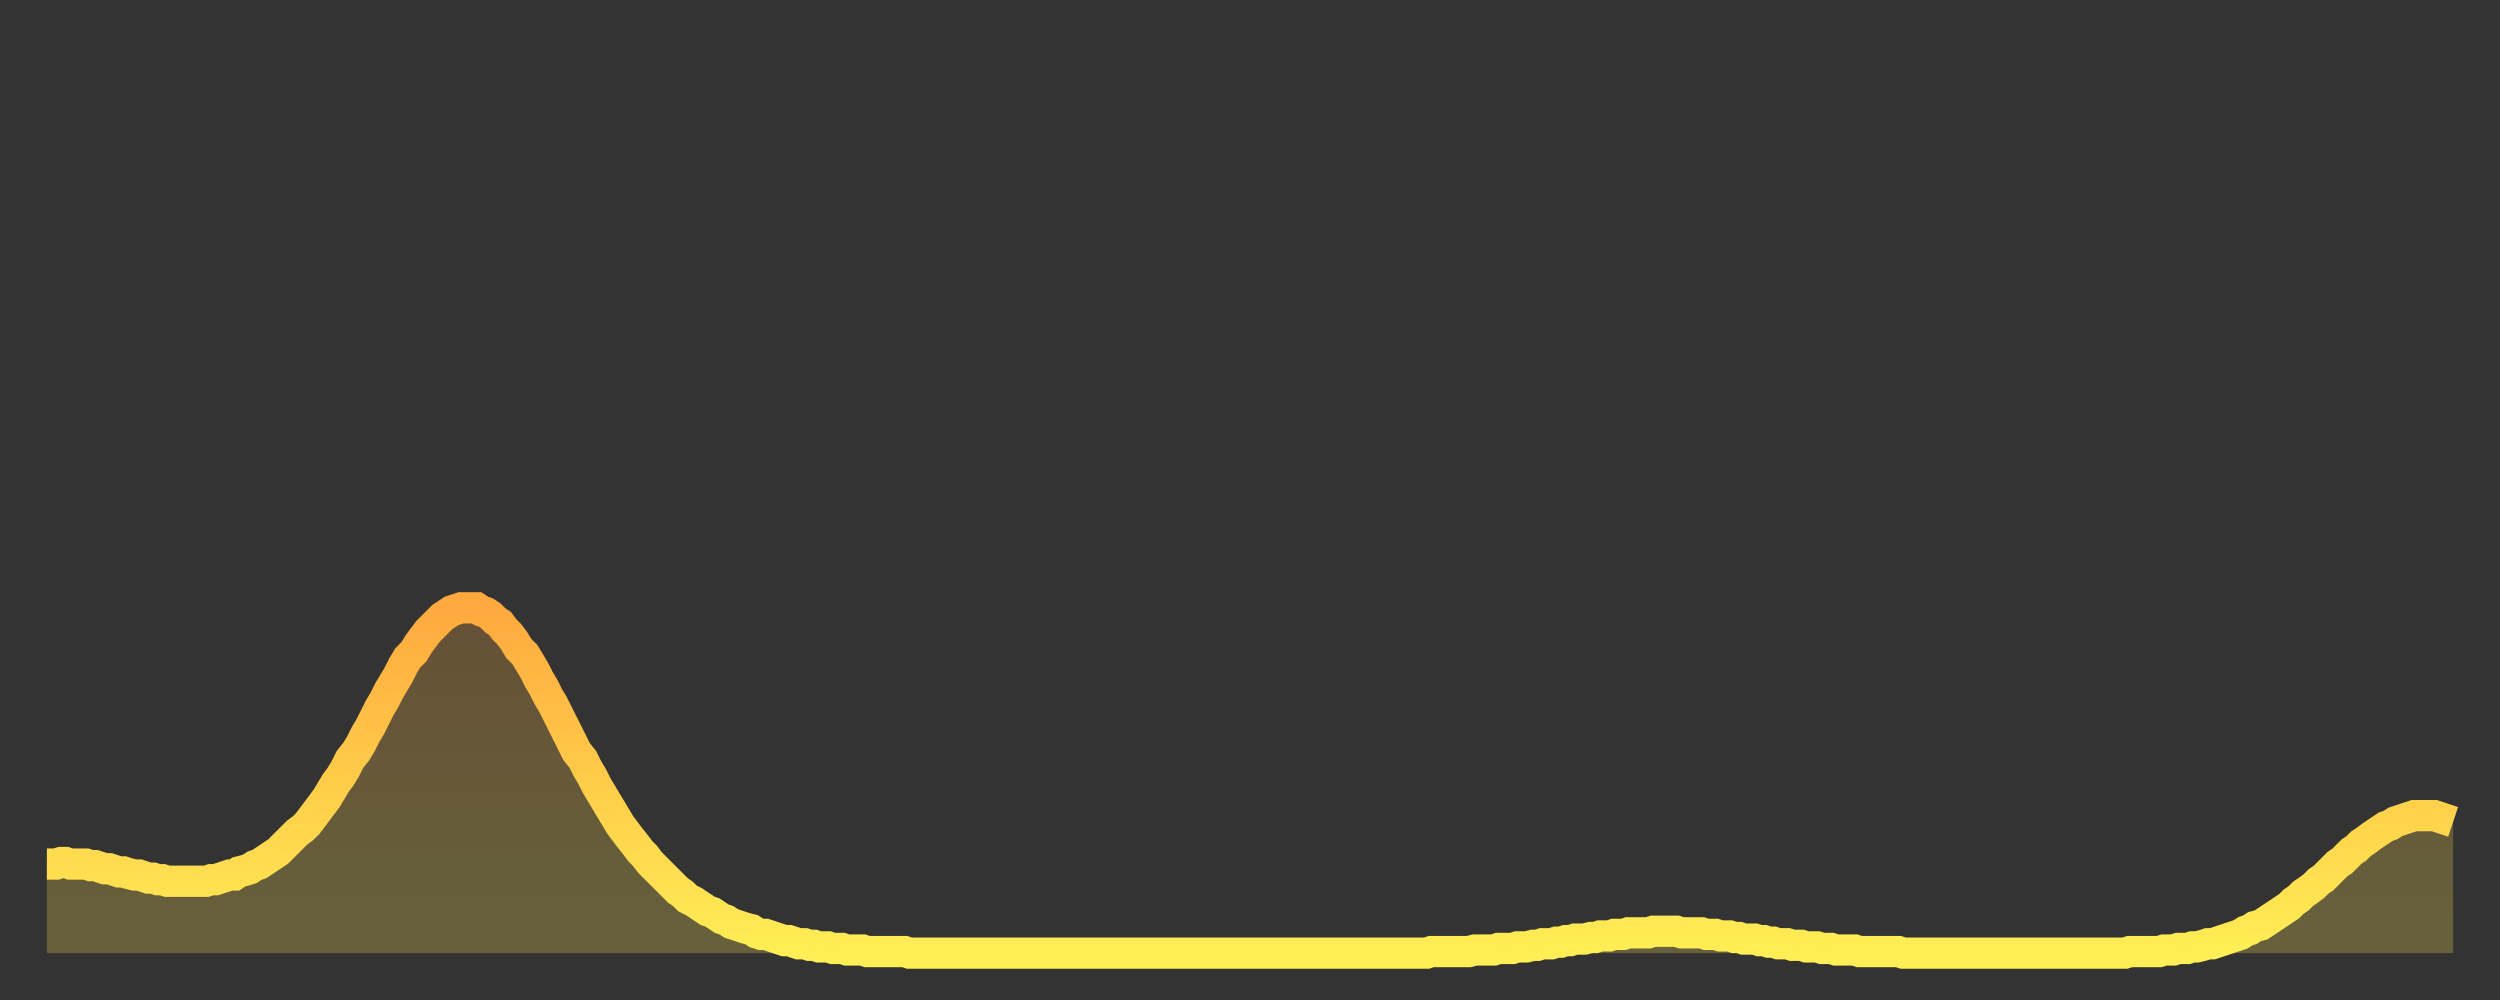 <?xml version="1.0" encoding="utf-8" ?>
<svg baseProfile="full" height="64" version="1.1" width="160" xmlns="http://www.w3.org/2000/svg" xmlns:ev="http://www.w3.org/2001/xml-events" xmlns:xlink="http://www.w3.org/1999/xlink"><rect width="100%" height="100%" fill="#333333" stroke="none"/><defs><linearGradient id="id697242" x1="0" x2="0" y1="0" y2="1"><stop offset="0%" stop-color="#ffa93e" /><stop offset="50%" stop-color="#ffcc49" /><stop offset="100%" stop-color="#ffee55" /></linearGradient></defs><g transform="translate(3,3)"><g><path d="M 0.0 52.3 0.3 52.3 0.6 52.3 0.9 52.2 1.2 52.2 1.5 52.3 1.9 52.3 2.2 52.3 2.5 52.3 2.8 52.4 3.1 52.4 3.4 52.5 3.7 52.6 4.0 52.6 4.3 52.7 4.6 52.8 4.9 52.8 5.2 52.9 5.6 53.0 5.9 53.0 6.2 53.1 6.5 53.2 6.8 53.2 7.1 53.3 7.4 53.3 7.7 53.4 8.0 53.4 8.3 53.4 8.6 53.4 8.9 53.4 9.3 53.4 9.6 53.4 9.9 53.4 10.2 53.4 10.5 53.3 10.8 53.3 11.1 53.2 11.4 53.1 11.7 53.0 12.0 53.0 12.3 52.8 12.7 52.7 13.0 52.6 13.3 52.4 13.6 52.3 13.9 52.1 14.2 51.9 14.5 51.7 14.8 51.5 15.1 51.2 15.4 50.9 15.7 50.6 16.0 50.3 16.4 50.0 16.7 49.7 17.0 49.3 17.3 48.9 17.6 48.5 17.9 48.1 18.2 47.6 18.5 47.1 18.8 46.7 19.1 46.2 19.4 45.6 19.8 45.1 20.1 44.6 20.4 44.0 20.7 43.5 21.0 42.9 21.3 42.3 21.6 41.8 21.9 41.2 22.2 40.7 22.5 40.2 22.8 39.6 23.1 39.1 23.5 38.7 23.8 38.2 24.1 37.8 24.4 37.4 24.7 37.1 25.0 36.8 25.3 36.5 25.6 36.3 25.9 36.1 26.2 36.0 26.5 35.9 26.8 35.9 27.2 35.9 27.5 35.9 27.8 36.1 28.1 36.2 28.4 36.4 28.7 36.7 29.0 36.9 29.3 37.3 29.6 37.6 29.9 38.0 30.2 38.5 30.6 38.9 30.9 39.4 31.2 39.9 31.5 40.5 31.8 41.0 32.1 41.6 32.4 42.1 32.7 42.7 33.0 43.3 33.3 43.9 33.6 44.5 33.9 45.1 34.3 45.6 34.6 46.2 34.9 46.7 35.2 47.3 35.5 47.8 35.8 48.3 36.1 48.8 36.4 49.3 36.7 49.8 37.0 50.2 37.3 50.6 37.7 51.1 38.0 51.5 38.3 51.8 38.6 52.2 38.9 52.5 39.2 52.8 39.5 53.1 39.8 53.4 40.1 53.7 40.4 54.0 40.7 54.2 41.0 54.5 41.4 54.7 41.7 54.9 42.0 55.1 42.3 55.3 42.6 55.4 42.9 55.6 43.2 55.8 43.5 55.9 43.8 56.1 44.1 56.2 44.4 56.3 44.7 56.4 45.1 56.5 45.4 56.7 45.7 56.8 46.0 56.8 46.3 56.9 46.6 57.0 46.9 57.1 47.2 57.2 47.5 57.2 47.8 57.3 48.1 57.4 48.5 57.4 48.8 57.5 49.1 57.5 49.4 57.6 49.7 57.6 50.0 57.6 50.3 57.7 50.6 57.7 50.9 57.7 51.2 57.8 51.5 57.8 51.8 57.8 52.2 57.8 52.5 57.9 52.8 57.9 53.1 57.9 53.4 57.9 53.7 57.9 54.0 57.9 54.3 57.9 54.6 57.9 54.9 57.9 55.2 58.0 55.6 58.0 55.9 58.0 56.2 58.0 56.5 58.0 56.8 58.0 57.1 58.0 57.4 58.0 57.7 58.0 58.0 58.0 58.3 58.0 58.6 58.0 58.9 58.0 59.3 58.0 59.6 58.0 59.9 58.0 60.2 58.0 60.5 58.0 60.8 58.0 61.1 58.0 61.4 58.0 61.7 58.0 62.0 58.0 62.3 58.0 62.6 58.0 63.0 58.0 63.3 58.0 63.6 58.0 63.9 58.0 64.2 58.0 64.5 58.0 64.8 58.0 65.1 58.0 65.4 58.0 65.7 58.0 66.0 58.0 66.4 58.0 66.7 58.0 67.0 58.0 67.3 58.0 67.6 58.0 67.9 58.0 68.2 58.0 68.5 58.0 68.8 58.0 69.1 58.0 69.4 58.0 69.7 58.0 70.1 58.0 70.4 58.0 70.7 58.0 71.0 58.0 71.3 58.0 71.6 58.0 71.9 58.0 72.2 58.0 72.5 58.0 72.8 58.0 73.1 58.0 73.5 58.0 73.8 58.0 74.1 58.0 74.4 58.0 74.7 58.0 75.0 58.0 75.3 58.0 75.6 58.0 75.9 58.0 76.2 58.0 76.5 58.0 76.8 58.0 77.2 58.0 77.5 58.0 77.8 58.0 78.1 58.0 78.4 58.0 78.7 58.0 79.0 58.0 79.3 58.0 79.6 58.0 79.9 58.0 80.2 58.0 80.5 58.0 80.9 58.0 81.2 58.0 81.5 58.0 81.8 58.0 82.1 58.0 82.4 58.0 82.7 58.0 83.0 58.0 83.3 58.0 83.6 58.0 83.9 58.0 84.3 58.0 84.6 58.0 84.9 58.0 85.2 58.0 85.5 58.0 85.8 58.0 86.1 58.0 86.4 58.0 86.7 58.0 87.0 58.0 87.3 58.0 87.6 58.0 88.0 58.0 88.3 58.0 88.6 57.9 88.9 57.9 89.2 57.9 89.5 57.9 89.8 57.9 90.1 57.9 90.4 57.9 90.7 57.9 91.0 57.9 91.4 57.8 91.7 57.8 92.0 57.8 92.3 57.8 92.6 57.8 92.9 57.7 93.2 57.7 93.5 57.7 93.8 57.7 94.1 57.6 94.4 57.6 94.7 57.6 95.1 57.5 95.4 57.5 95.7 57.4 96.0 57.4 96.3 57.4 96.6 57.3 96.9 57.3 97.2 57.2 97.5 57.2 97.8 57.1 98.1 57.1 98.4 57.1 98.8 57.0 99.1 57.0 99.4 56.9 99.7 56.9 100.0 56.9 100.3 56.8 100.6 56.8 100.9 56.8 101.2 56.7 101.5 56.7 101.8 56.7 102.2 56.7 102.5 56.7 102.8 56.6 103.1 56.6 103.4 56.6 103.7 56.6 104.0 56.6 104.3 56.6 104.6 56.7 104.9 56.7 105.2 56.7 105.5 56.7 105.9 56.7 106.2 56.8 106.5 56.8 106.8 56.8 107.1 56.9 107.4 56.9 107.7 56.9 108.0 57.0 108.3 57.0 108.6 57.1 108.9 57.1 109.3 57.1 109.6 57.2 109.9 57.2 110.2 57.3 110.5 57.3 110.8 57.4 111.1 57.4 111.4 57.4 111.7 57.5 112.0 57.5 112.3 57.5 112.6 57.6 113.0 57.6 113.3 57.6 113.6 57.7 113.9 57.7 114.2 57.7 114.5 57.8 114.8 57.8 115.1 57.8 115.4 57.8 115.7 57.8 116.0 57.9 116.3 57.9 116.7 57.9 117.0 57.9 117.3 57.9 117.6 57.9 117.9 57.9 118.2 57.9 118.5 57.9 118.8 58.0 119.1 58.0 119.4 58.0 119.7 58.0 120.1 58.0 120.4 58.0 120.7 58.0 121.0 58.0 121.3 58.0 121.6 58.0 121.9 58.0 122.2 58.0 122.5 58.0 122.8 58.0 123.1 58.0 123.4 58.0 123.8 58.0 124.1 58.0 124.4 58.0 124.7 58.0 125.0 58.0 125.3 58.0 125.6 58.0 125.9 58.0 126.2 58.0 126.5 58.0 126.8 58.0 127.2 58.0 127.5 58.0 127.8 58.0 128.1 58.0 128.4 58.0 128.7 58.0 129.0 58.0 129.3 58.0 129.6 58.0 129.9 58.0 130.2 58.0 130.5 58.0 130.9 58.0 131.2 58.0 131.5 58.0 131.8 58.0 132.1 58.0 132.4 58.0 132.7 58.0 133.0 58.0 133.3 57.9 133.6 57.9 133.9 57.9 134.2 57.9 134.6 57.9 134.9 57.9 135.2 57.9 135.5 57.8 135.8 57.8 136.1 57.8 136.4 57.7 136.7 57.7 137.0 57.7 137.3 57.6 137.6 57.6 138.0 57.5 138.3 57.4 138.6 57.4 138.9 57.3 139.2 57.2 139.5 57.1 139.8 57.0 140.1 56.9 140.4 56.8 140.7 56.6 141.0 56.5 141.3 56.3 141.7 56.2 142.0 56.0 142.3 55.8 142.6 55.6 142.9 55.4 143.2 55.2 143.5 55.0 143.8 54.7 144.1 54.5 144.4 54.2 144.7 54.0 145.1 53.7 145.4 53.4 145.7 53.2 146.0 52.9 146.3 52.6 146.6 52.3 146.9 52.1 147.2 51.8 147.5 51.5 147.8 51.3 148.1 51.0 148.4 50.8 148.8 50.5 149.1 50.3 149.4 50.1 149.7 49.9 150.0 49.8 150.3 49.6 150.6 49.5 150.9 49.4 151.2 49.3 151.5 49.2 151.8 49.2 152.1 49.2 152.5 49.2 152.8 49.2 153.1 49.3 153.4 49.4 153.7 49.5 154.0 49.6" fill="none" id="graph-curve" opacity="1" stroke="url(#id697242)" stroke-width="2" /><path d="M 0 58 L 0.0 52.3 0.3 52.3 0.6 52.3 0.9 52.2 1.2 52.2 1.5 52.3 1.9 52.3 2.2 52.3 2.5 52.3 2.8 52.4 3.1 52.4 3.4 52.5 3.7 52.6 4.0 52.6 4.3 52.7 4.6 52.8 4.9 52.8 5.2 52.9 5.6 53.0 5.9 53.0 6.2 53.1 6.5 53.2 6.8 53.2 7.1 53.3 7.4 53.3 7.7 53.4 8.0 53.4 8.3 53.4 8.6 53.4 8.9 53.4 9.3 53.4 9.6 53.4 9.9 53.4 10.2 53.4 10.5 53.3 10.8 53.3 11.1 53.2 11.4 53.1 11.7 53.0 12.0 53.0 12.3 52.8 12.7 52.7 13.0 52.6 13.3 52.4 13.6 52.3 13.9 52.1 14.2 51.9 14.5 51.7 14.8 51.5 15.1 51.2 15.4 50.9 15.7 50.6 16.0 50.3 16.4 50.0 16.7 49.7 17.0 49.3 17.3 48.9 17.6 48.5 17.9 48.1 18.2 47.6 18.5 47.1 18.8 46.7 19.1 46.2 19.4 45.6 19.8 45.1 20.1 44.6 20.4 44.0 20.7 43.5 21.0 42.9 21.3 42.3 21.6 41.8 21.9 41.2 22.2 40.7 22.5 40.2 22.8 39.6 23.1 39.1 23.5 38.7 23.8 38.2 24.1 37.8 24.4 37.4 24.7 37.1 25.0 36.8 25.3 36.5 25.6 36.3 25.9 36.1 26.2 36.0 26.5 35.9 26.8 35.9 27.2 35.9 27.5 35.9 27.8 36.1 28.1 36.2 28.4 36.4 28.7 36.7 29.0 36.9 29.3 37.3 29.6 37.6 29.9 38.0 30.2 38.5 30.6 38.9 30.9 39.4 31.2 39.9 31.5 40.5 31.8 41.0 32.1 41.6 32.4 42.1 32.7 42.7 33.0 43.3 33.3 43.9 33.6 44.5 33.9 45.1 34.3 45.6 34.6 46.2 34.9 46.7 35.2 47.3 35.5 47.8 35.8 48.3 36.1 48.8 36.4 49.3 36.7 49.8 37.0 50.2 37.3 50.6 37.7 51.1 38.0 51.5 38.3 51.8 38.6 52.2 38.9 52.5 39.2 52.8 39.5 53.1 39.8 53.4 40.1 53.7 40.4 54.0 40.7 54.2 41.0 54.5 41.4 54.7 41.7 54.9 42.0 55.1 42.3 55.3 42.6 55.4 42.9 55.6 43.2 55.8 43.5 55.9 43.8 56.1 44.1 56.2 44.4 56.3 44.7 56.4 45.1 56.5 45.4 56.7 45.7 56.8 46.0 56.8 46.3 56.9 46.6 57.0 46.9 57.1 47.2 57.2 47.5 57.2 47.8 57.3 48.1 57.4 48.5 57.4 48.8 57.5 49.1 57.5 49.4 57.6 49.7 57.6 50.0 57.6 50.3 57.7 50.6 57.7 50.9 57.7 51.2 57.8 51.5 57.8 51.8 57.8 52.2 57.8 52.5 57.9 52.8 57.9 53.1 57.9 53.4 57.9 53.7 57.9 54.0 57.9 54.3 57.9 54.6 57.9 54.9 57.9 55.2 58.0 55.6 58.0 55.9 58.0 56.2 58.0 56.5 58.0 56.8 58.0 57.1 58.0 57.4 58.0 57.7 58.0 58.0 58.0 58.3 58.0 58.6 58.0 58.9 58.0 59.3 58.0 59.6 58.0 59.9 58.0 60.2 58.0 60.5 58.0 60.8 58.0 61.1 58.0 61.4 58.0 61.7 58.0 62.0 58.0 62.3 58.0 62.6 58.0 63.0 58.0 63.3 58.0 63.6 58.0 63.9 58.0 64.2 58.0 64.5 58.0 64.8 58.0 65.1 58.0 65.4 58.0 65.7 58.0 66.0 58.0 66.4 58.0 66.7 58.0 67.0 58.0 67.3 58.0 67.6 58.0 67.9 58.0 68.2 58.0 68.5 58.0 68.8 58.0 69.1 58.0 69.4 58.0 69.7 58.0 70.1 58.0 70.4 58.0 70.7 58.0 71.0 58.0 71.3 58.0 71.6 58.0 71.9 58.0 72.2 58.0 72.5 58.0 72.8 58.0 73.1 58.0 73.5 58.0 73.8 58.0 74.1 58.0 74.4 58.0 74.7 58.0 75.0 58.0 75.3 58.0 75.6 58.0 75.9 58.0 76.2 58.0 76.5 58.0 76.8 58.0 77.2 58.0 77.5 58.0 77.8 58.0 78.1 58.0 78.4 58.0 78.7 58.0 79.0 58.0 79.3 58.0 79.6 58.0 79.9 58.0 80.2 58.0 80.5 58.0 80.9 58.0 81.2 58.0 81.5 58.0 81.8 58.0 82.1 58.0 82.4 58.0 82.7 58.0 83.0 58.0 83.3 58.0 83.6 58.0 83.9 58.0 84.3 58.0 84.6 58.0 84.9 58.0 85.2 58.0 85.5 58.0 85.8 58.0 86.1 58.0 86.4 58.0 86.7 58.0 87.0 58.0 87.3 58.0 87.6 58.0 88.0 58.0 88.3 58.0 88.6 57.9 88.9 57.9 89.2 57.9 89.5 57.9 89.8 57.9 90.1 57.9 90.4 57.9 90.7 57.9 91.0 57.9 91.4 57.8 91.7 57.8 92.0 57.8 92.3 57.8 92.6 57.8 92.9 57.7 93.2 57.7 93.5 57.7 93.8 57.7 94.1 57.6 94.4 57.6 94.7 57.6 95.1 57.5 95.4 57.5 95.7 57.4 96.0 57.4 96.3 57.4 96.6 57.3 96.9 57.3 97.2 57.2 97.5 57.2 97.8 57.1 98.1 57.1 98.4 57.1 98.8 57.0 99.1 57.0 99.4 56.9 99.7 56.9 100.0 56.9 100.3 56.8 100.6 56.8 100.9 56.8 101.2 56.7 101.5 56.7 101.8 56.7 102.2 56.7 102.5 56.7 102.8 56.6 103.1 56.6 103.4 56.6 103.7 56.6 104.0 56.6 104.3 56.6 104.6 56.7 104.9 56.7 105.2 56.7 105.5 56.7 105.9 56.7 106.2 56.8 106.5 56.8 106.8 56.8 107.1 56.9 107.4 56.9 107.7 56.9 108.0 57.0 108.3 57.0 108.6 57.1 108.9 57.1 109.3 57.1 109.6 57.2 109.9 57.2 110.2 57.3 110.5 57.3 110.8 57.4 111.1 57.4 111.4 57.4 111.7 57.5 112.0 57.5 112.3 57.5 112.6 57.6 113.0 57.6 113.3 57.6 113.6 57.7 113.9 57.7 114.2 57.7 114.5 57.8 114.8 57.8 115.1 57.8 115.4 57.8 115.7 57.8 116.0 57.9 116.3 57.9 116.7 57.9 117.0 57.9 117.3 57.9 117.6 57.9 117.9 57.9 118.2 57.9 118.5 57.9 118.8 58.0 119.1 58.0 119.4 58.0 119.7 58.0 120.1 58.0 120.4 58.0 120.7 58.0 121.0 58.0 121.3 58.0 121.6 58.0 121.9 58.0 122.2 58.0 122.5 58.0 122.8 58.0 123.1 58.0 123.4 58.0 123.8 58.0 124.1 58.0 124.4 58.0 124.7 58.0 125.0 58.0 125.3 58.0 125.6 58.0 125.9 58.0 126.2 58.0 126.5 58.0 126.8 58.0 127.2 58.0 127.5 58.0 127.8 58.0 128.1 58.0 128.4 58.0 128.7 58.0 129.0 58.0 129.3 58.0 129.6 58.0 129.9 58.0 130.2 58.0 130.5 58.0 130.9 58.0 131.2 58.0 131.5 58.0 131.8 58.0 132.1 58.0 132.4 58.0 132.7 58.0 133.0 58.0 133.3 57.9 133.6 57.9 133.9 57.9 134.2 57.9 134.6 57.9 134.9 57.9 135.2 57.9 135.5 57.8 135.8 57.8 136.1 57.8 136.4 57.7 136.7 57.7 137.0 57.7 137.3 57.6 137.6 57.6 138.0 57.5 138.3 57.4 138.6 57.4 138.9 57.3 139.2 57.2 139.5 57.1 139.8 57.0 140.1 56.9 140.4 56.8 140.7 56.6 141.0 56.5 141.3 56.3 141.7 56.2 142.0 56.0 142.3 55.8 142.6 55.6 142.9 55.4 143.2 55.2 143.5 55.0 143.8 54.7 144.1 54.5 144.4 54.2 144.7 54.0 145.1 53.7 145.4 53.4 145.7 53.2 146.0 52.9 146.3 52.6 146.6 52.3 146.9 52.1 147.2 51.8 147.5 51.5 147.8 51.3 148.1 51.0 148.4 50.8 148.8 50.5 149.1 50.3 149.4 50.1 149.7 49.9 150.0 49.8 150.3 49.6 150.6 49.5 150.9 49.4 151.2 49.3 151.5 49.2 151.8 49.2 152.1 49.2 152.5 49.2 152.8 49.2 153.1 49.3 153.4 49.4 153.7 49.5 154.0 49.6 154 58" fill="url(#id697242)" fill-opacity=".25" id="graph-shadow" /></g></g></svg>